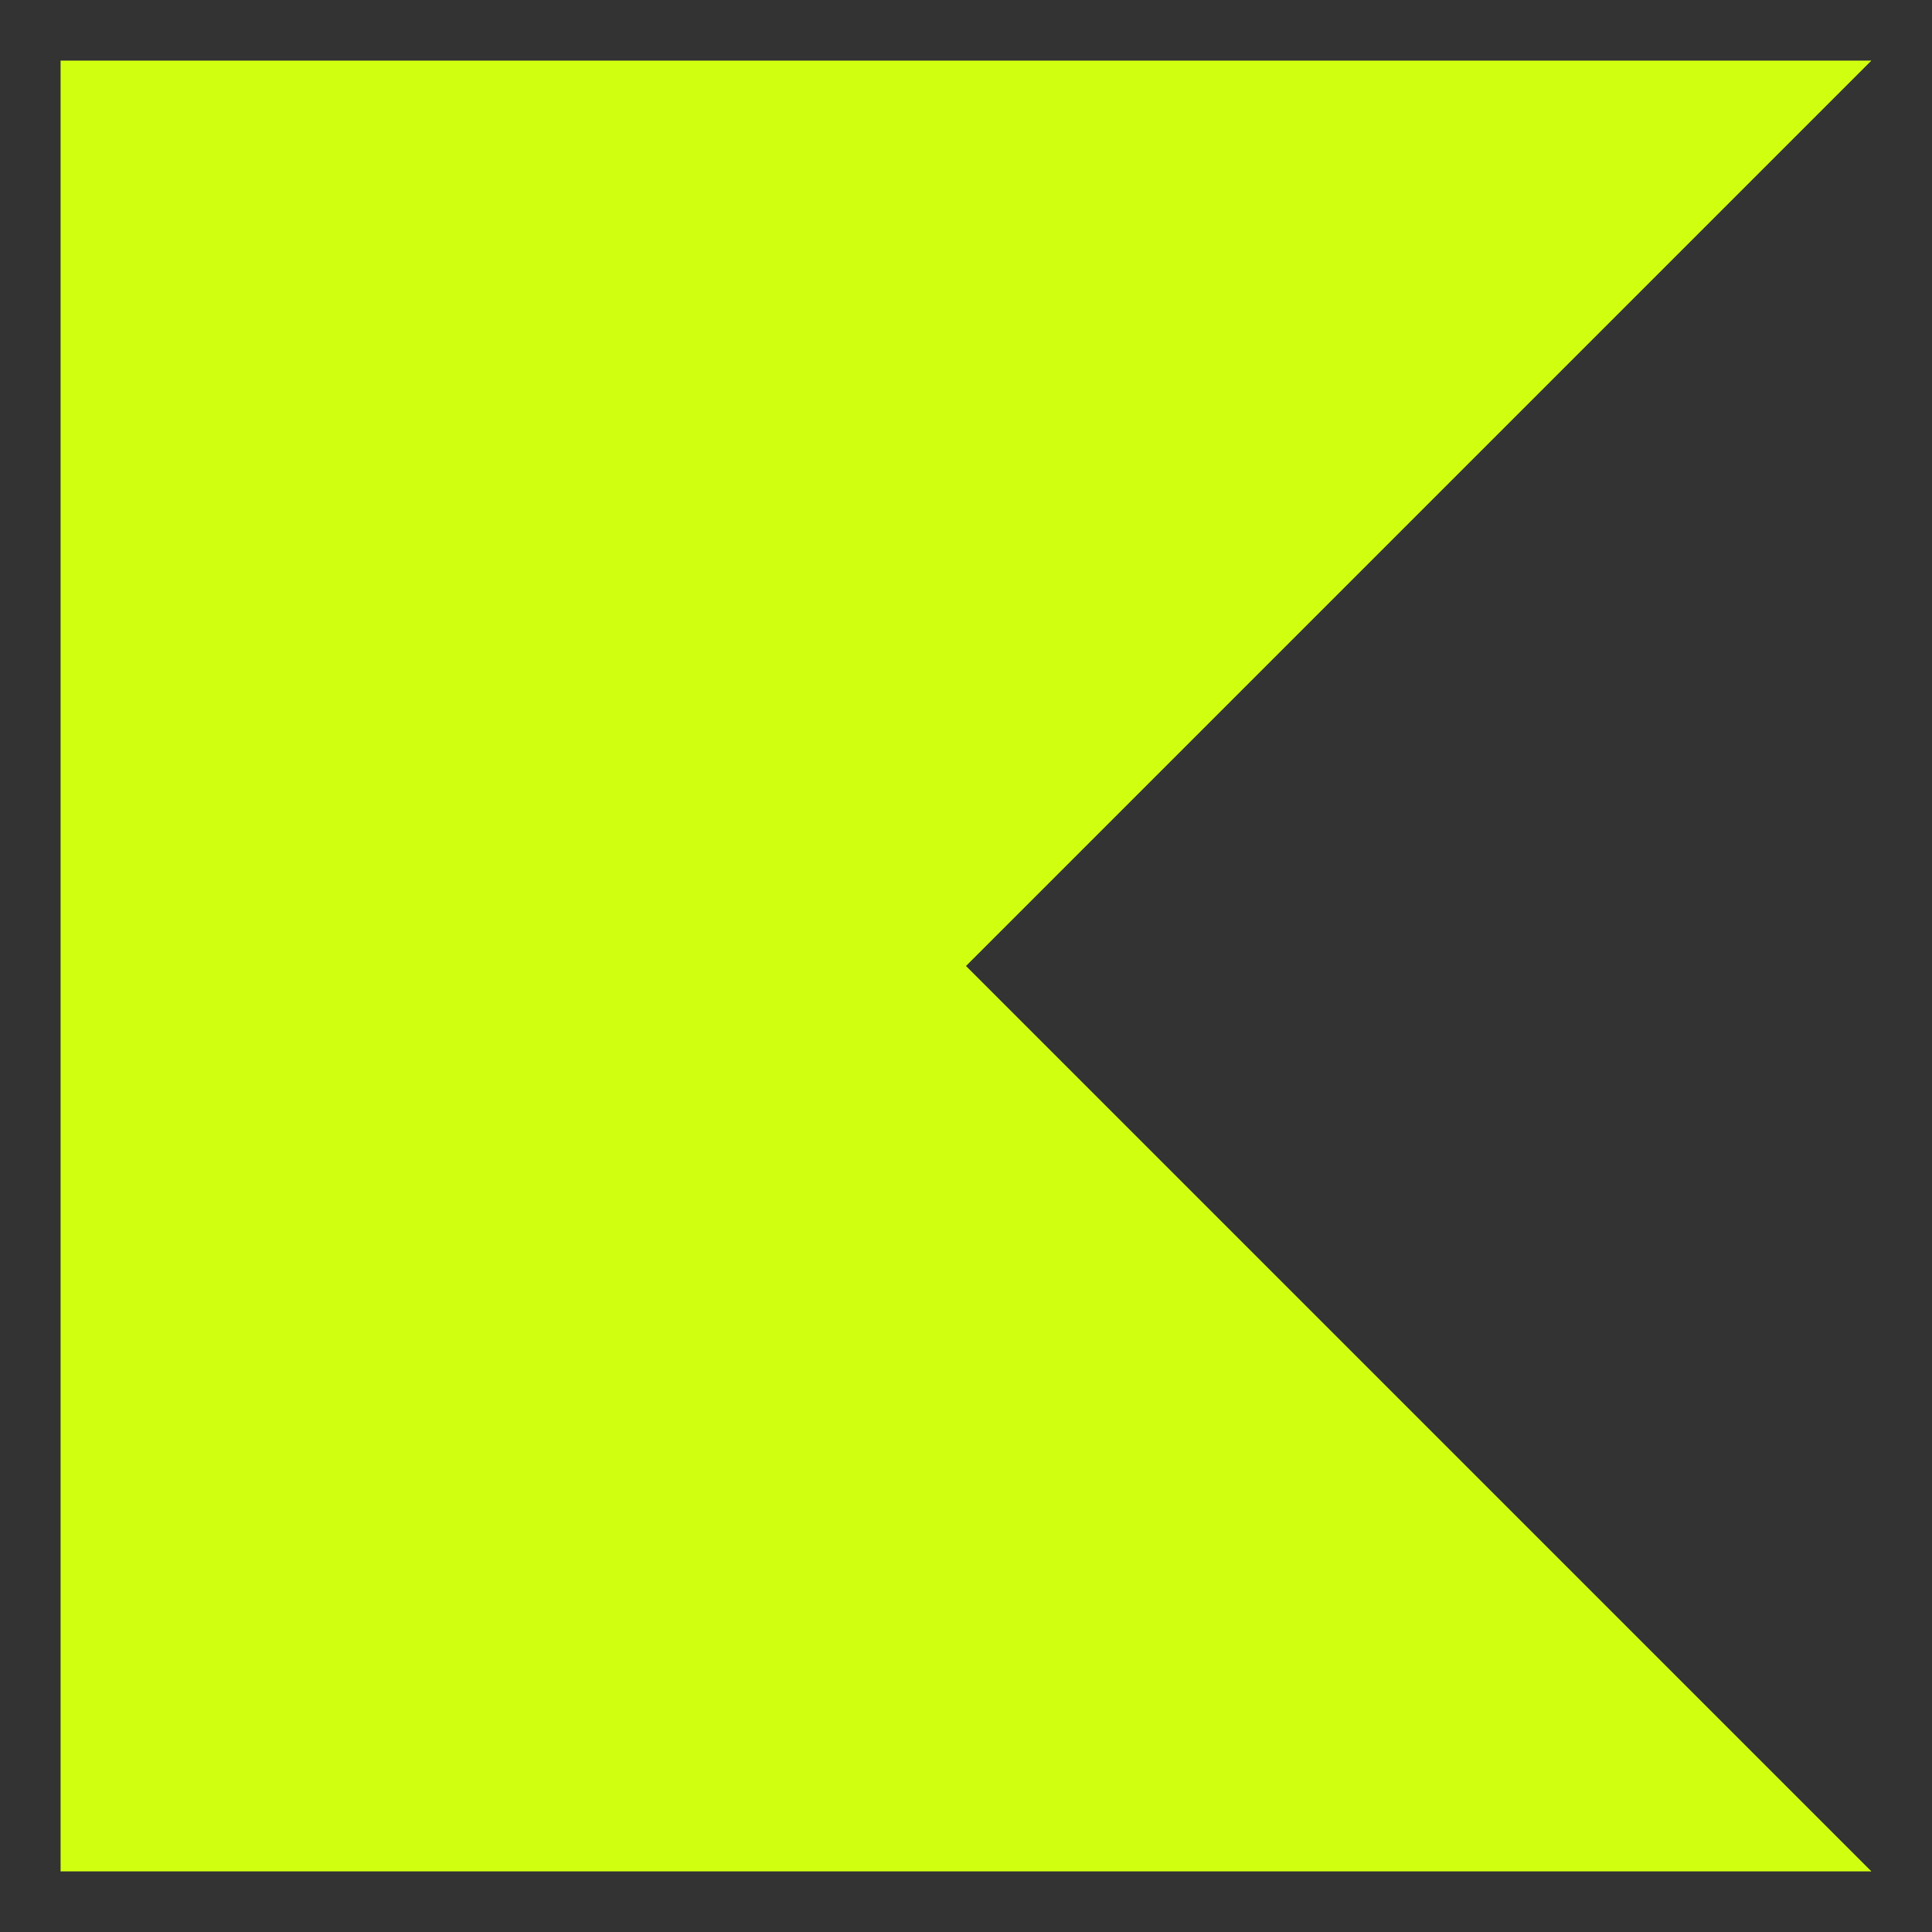 <?xml version="1.0" encoding="UTF-8"?> <svg xmlns="http://www.w3.org/2000/svg" fill="#d0ff10" width="800px" height="800px" viewBox="0 0 32 32" version="1.1"><rect x="0" y="0" width="32" height="32" fill="#333333" stroke="none"/><title>kotlin</title><path d="M30.996 30.996h-29.992v-29.992h29.992l-14.996 14.996 14.996 14.996z"></path></svg> 